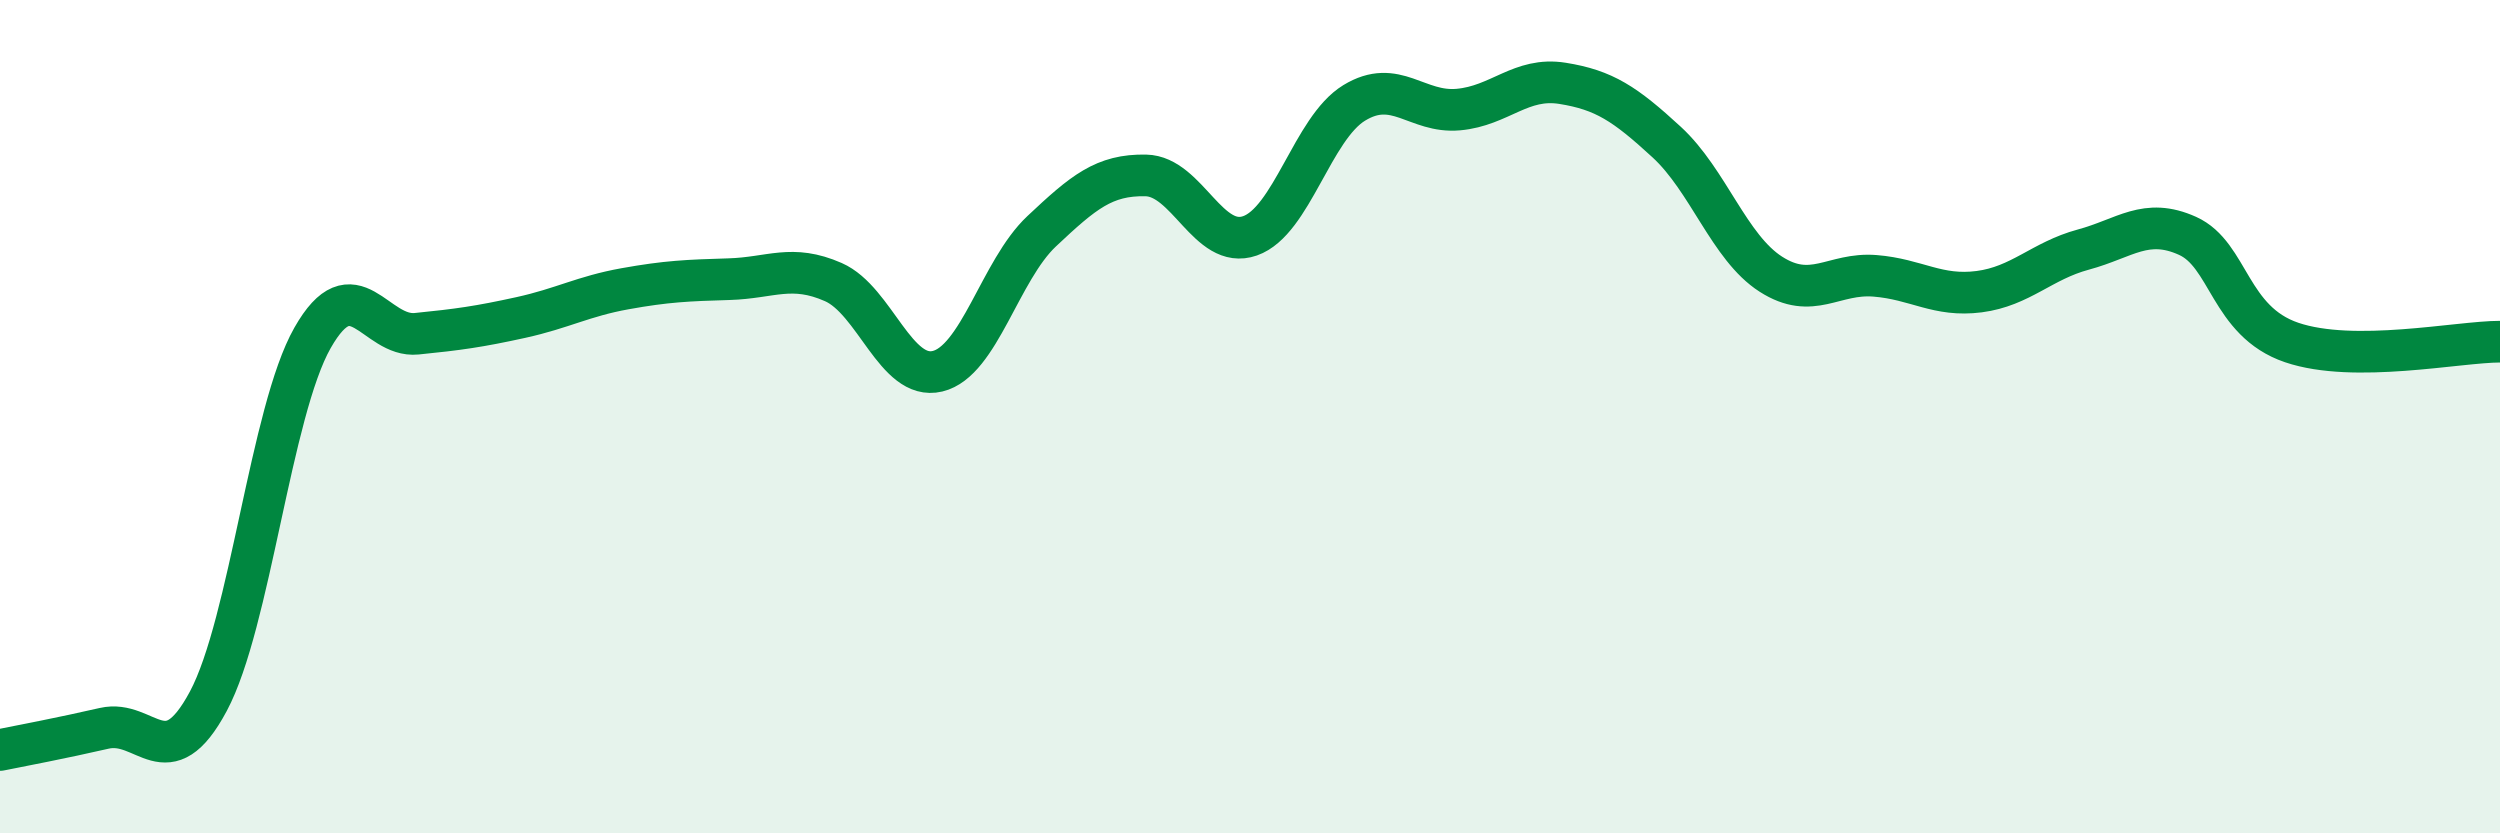 
    <svg width="60" height="20" viewBox="0 0 60 20" xmlns="http://www.w3.org/2000/svg">
      <path
        d="M 0,18 C 0.5,17.9 1.5,17.71 2.5,17.48 C 3.5,17.25 4,18.7 5,16.83 C 6,14.96 6.5,9.87 7.5,8.11 C 8.5,6.35 9,8.11 10,8.01 C 11,7.91 11.5,7.84 12.5,7.62 C 13.5,7.4 14,7.11 15,6.93 C 16,6.75 16.5,6.73 17.5,6.7 C 18.5,6.67 19,6.33 20,6.77 C 21,7.21 21.5,9.15 22.5,8.91 C 23.5,8.67 24,6.49 25,5.55 C 26,4.61 26.5,4.19 27.5,4.21 C 28.5,4.23 29,6.01 30,5.66 C 31,5.31 31.5,3.08 32.5,2.47 C 33.5,1.86 34,2.72 35,2.63 C 36,2.54 36.5,1.84 37.5,2 C 38.5,2.16 39,2.49 40,3.41 C 41,4.33 41.5,5.94 42.5,6.58 C 43.5,7.22 44,6.54 45,6.62 C 46,6.7 46.5,7.13 47.5,7 C 48.5,6.87 49,6.26 50,5.99 C 51,5.72 51.5,5.21 52.5,5.66 C 53.5,6.11 53.5,7.71 55,8.22 C 56.5,8.73 59,8.2 60,8.2L60 20L0 20Z"
        fill="#008740"
        opacity="0.1"
        stroke-linecap="round"
        stroke-linejoin="round"
      />
      <path
        d="M 0,18 C 0.5,17.9 1.5,17.71 2.5,17.48 C 3.5,17.25 4,18.7 5,16.83 C 6,14.96 6.5,9.87 7.5,8.11 C 8.5,6.35 9,8.11 10,8.01 C 11,7.91 11.5,7.84 12.5,7.62 C 13.5,7.4 14,7.11 15,6.93 C 16,6.75 16.5,6.73 17.5,6.7 C 18.5,6.67 19,6.33 20,6.77 C 21,7.21 21.5,9.15 22.5,8.91 C 23.5,8.67 24,6.49 25,5.55 C 26,4.61 26.5,4.19 27.5,4.21 C 28.5,4.23 29,6.01 30,5.66 C 31,5.31 31.5,3.08 32.5,2.47 C 33.5,1.86 34,2.72 35,2.63 C 36,2.54 36.5,1.84 37.5,2 C 38.5,2.16 39,2.49 40,3.41 C 41,4.33 41.5,5.94 42.5,6.58 C 43.5,7.22 44,6.54 45,6.62 C 46,6.7 46.5,7.13 47.5,7 C 48.5,6.87 49,6.26 50,5.99 C 51,5.72 51.5,5.21 52.5,5.66 C 53.5,6.11 53.5,7.71 55,8.22 C 56.5,8.73 59,8.2 60,8.2"
        stroke="#008740"
        stroke-width="1"
        fill="none"
        stroke-linecap="round"
        stroke-linejoin="round"
      />
    </svg>
  